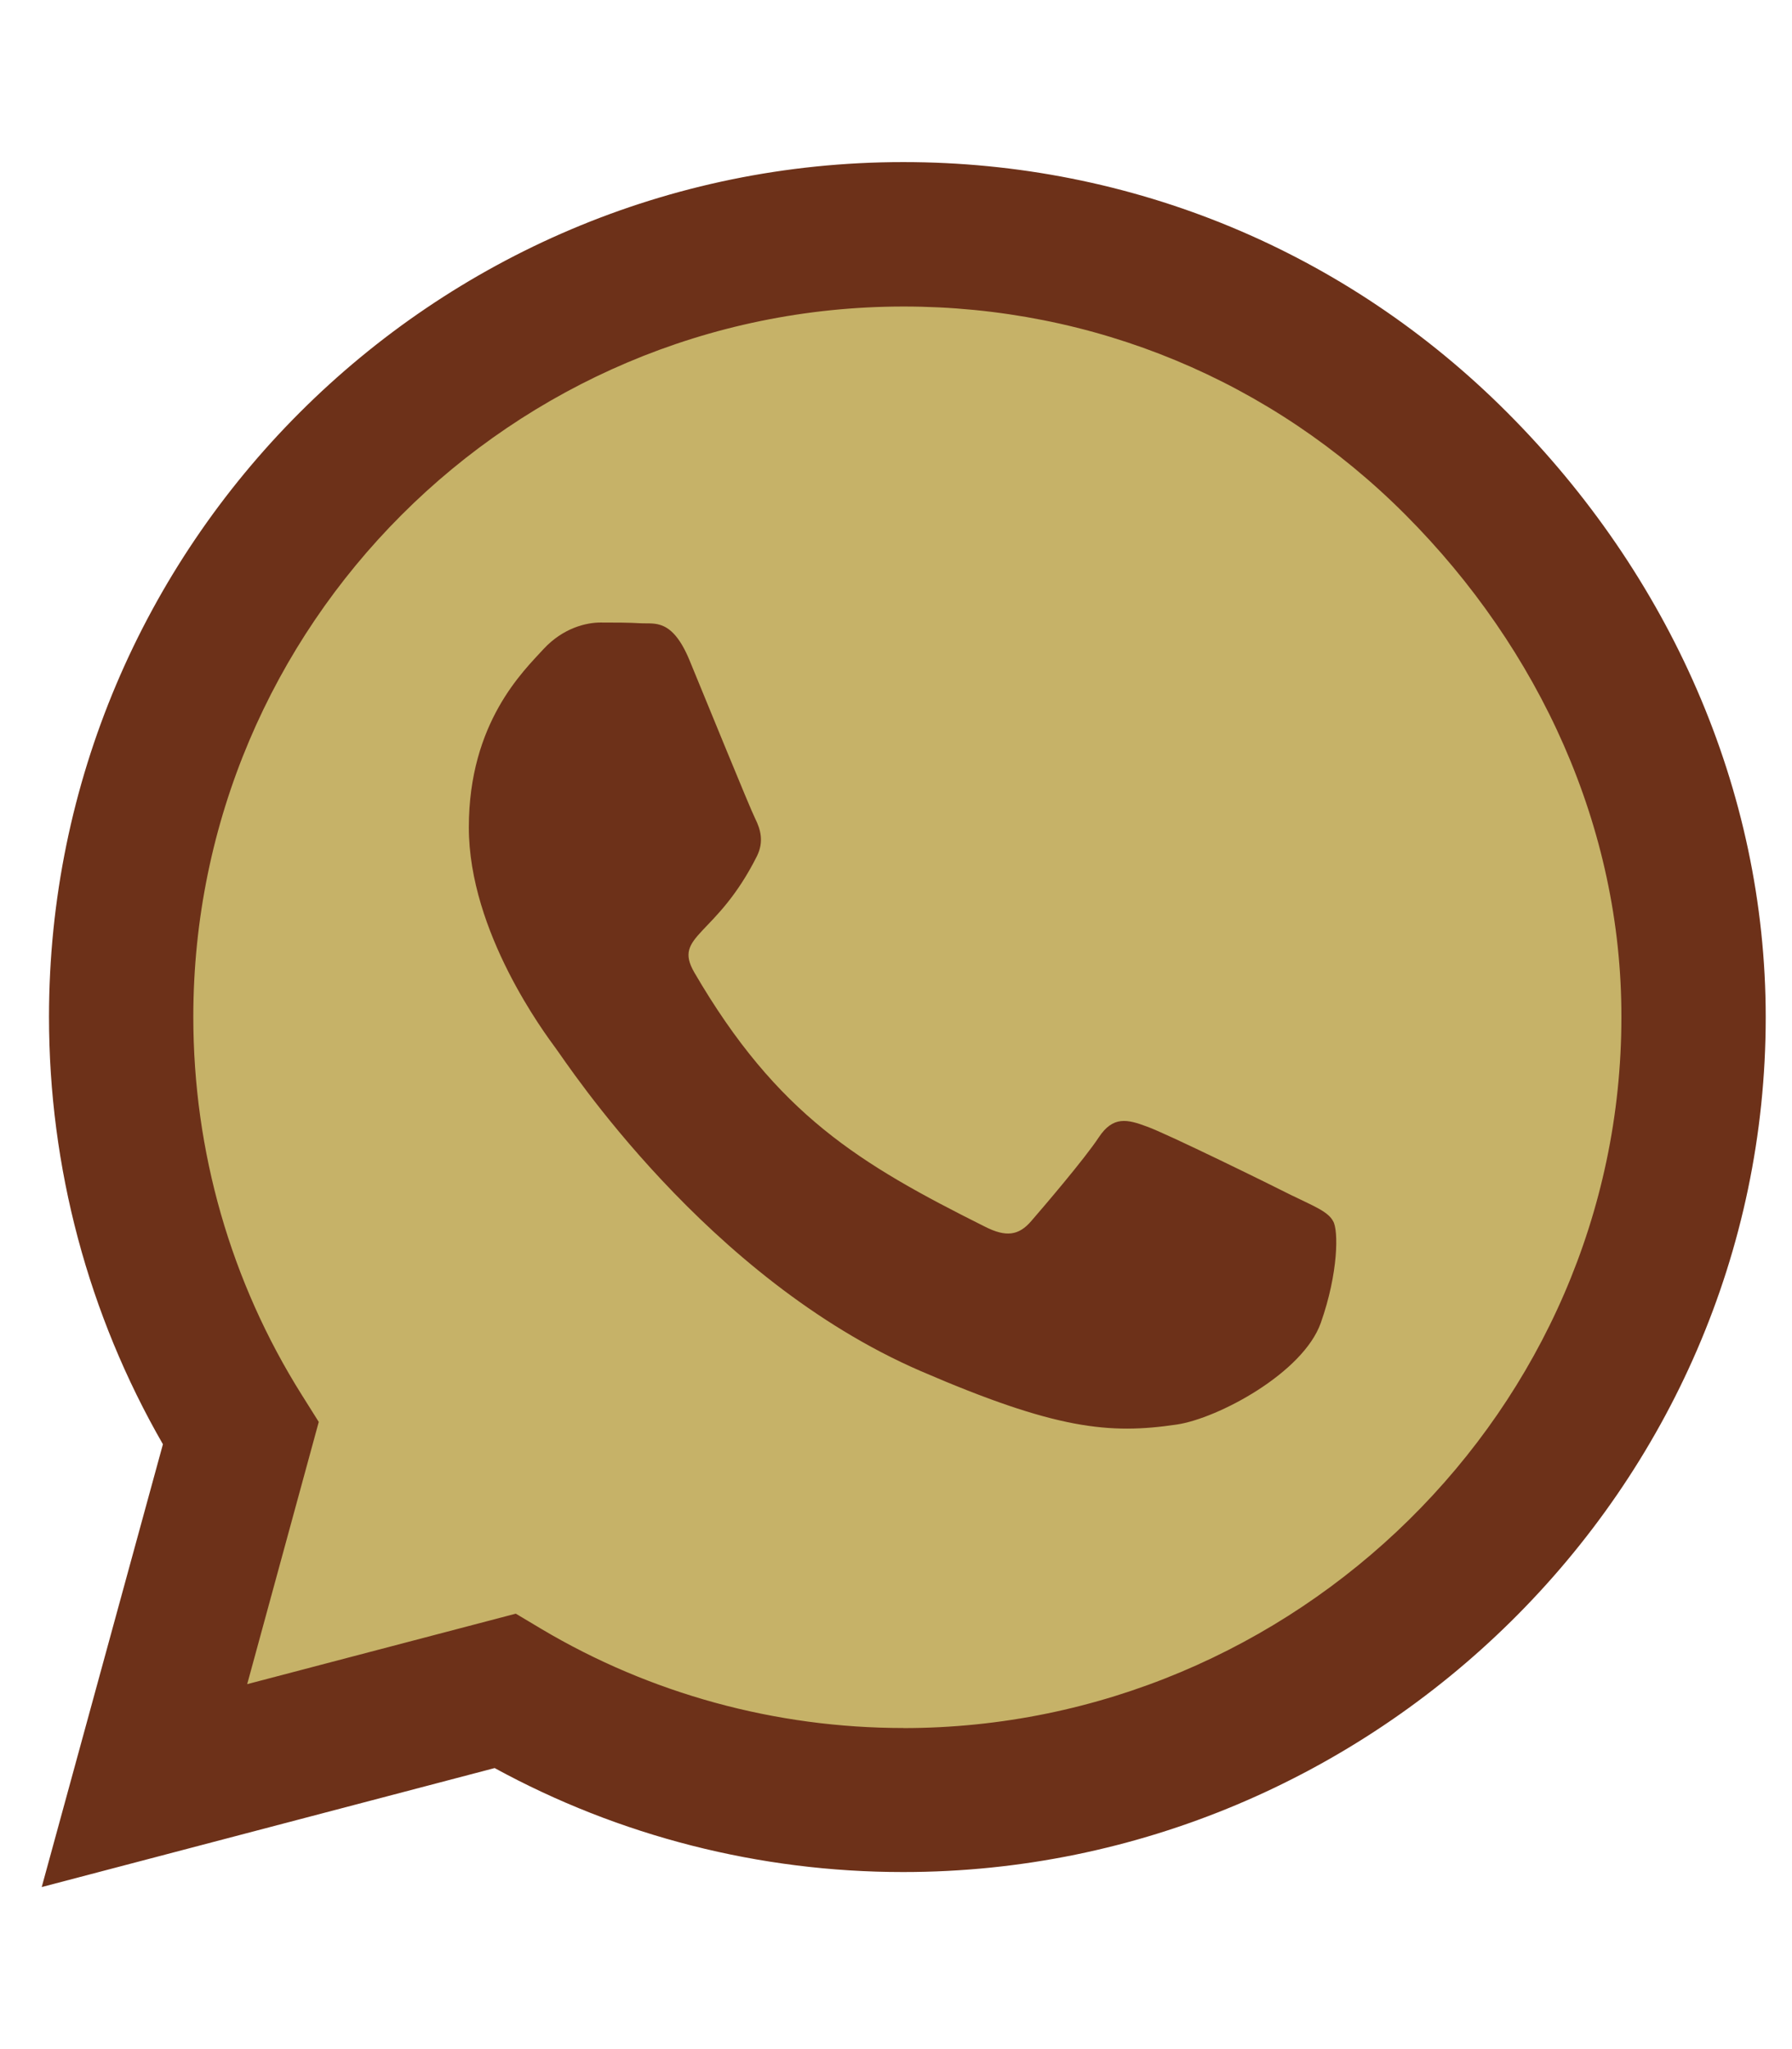 <?xml version="1.0" encoding="UTF-8"?><svg xmlns="http://www.w3.org/2000/svg" viewBox="0 0 448 512"><defs><style>.cls-1{fill:#c6b268;}.cls-2{fill:#6d3119;}</style></defs><g id="Livello_1" focusable="false"><path class="cls-1" d="M417.37,258.41c0,106.53-84.85,192.89-189.52,192.89-65.59,0-123.39-33.91-157.42-85.44-20.28-30.71-32.11-67.68-32.11-107.46,0-106.53,84.85-192.89,189.52-192.89s189.52,86.36,189.52,192.89Z"/><polygon class="cls-1" points="51.15 430.02 119.99 420.19 72.53 361.61 51.15 430.02"/><path class="cls-2" d="M376.87,103.13c-40.31-40.41-93.99-62.63-151.04-62.63C108.07,40.5,12.25,136.32,12.25,254.08c0,37.62,9.81,74.37,28.48,106.79l-30.3,110.64,113.23-29.73c31.17,17.03,66.29,25.98,102.07,25.98h.1c117.66,0,215.6-95.82,215.6-213.58,0-57.05-24.24-110.64-64.55-151.04ZM225.83,431.77c-31.94,0-63.21-8.56-90.43-24.72l-6.45-3.85-67.15,17.61,17.89-65.52-4.23-6.73c-17.8-28.28-27.13-60.9-27.13-94.47,0-97.84,79.66-177.5,177.6-177.5,47.43,0,91.97,18.47,125.45,52.05s54.07,78.12,53.97,125.55c0,97.94-81.68,177.6-179.52,177.6ZM323.19,298.81c-5.29-2.69-31.56-15.59-36.46-17.32-4.91-1.83-8.47-2.69-12.03,2.69-3.56,5.39-13.76,17.32-16.93,20.97-3.08,3.56-6.25,4.04-11.54,1.35-31.36-15.68-51.95-28-72.64-63.5-5.48-9.43,5.48-8.75,15.68-29.15,1.73-3.56.87-6.64-.48-9.33s-12.03-28.96-16.45-39.64c-4.33-10.39-8.75-8.95-12.03-9.14-3.08-.19-6.64-.19-10.2-.19s-9.33,1.35-14.24,6.64c-4.91,5.39-18.66,18.28-18.66,44.54s19.14,51.66,21.74,55.22c2.69,3.56,37.62,57.43,91.2,80.62,33.86,14.62,47.14,15.87,64.07,13.37,10.29-1.54,31.56-12.89,35.98-25.4s4.43-23.19,3.08-25.4c-1.25-2.41-4.81-3.75-10.1-6.35Z"/></g></svg>